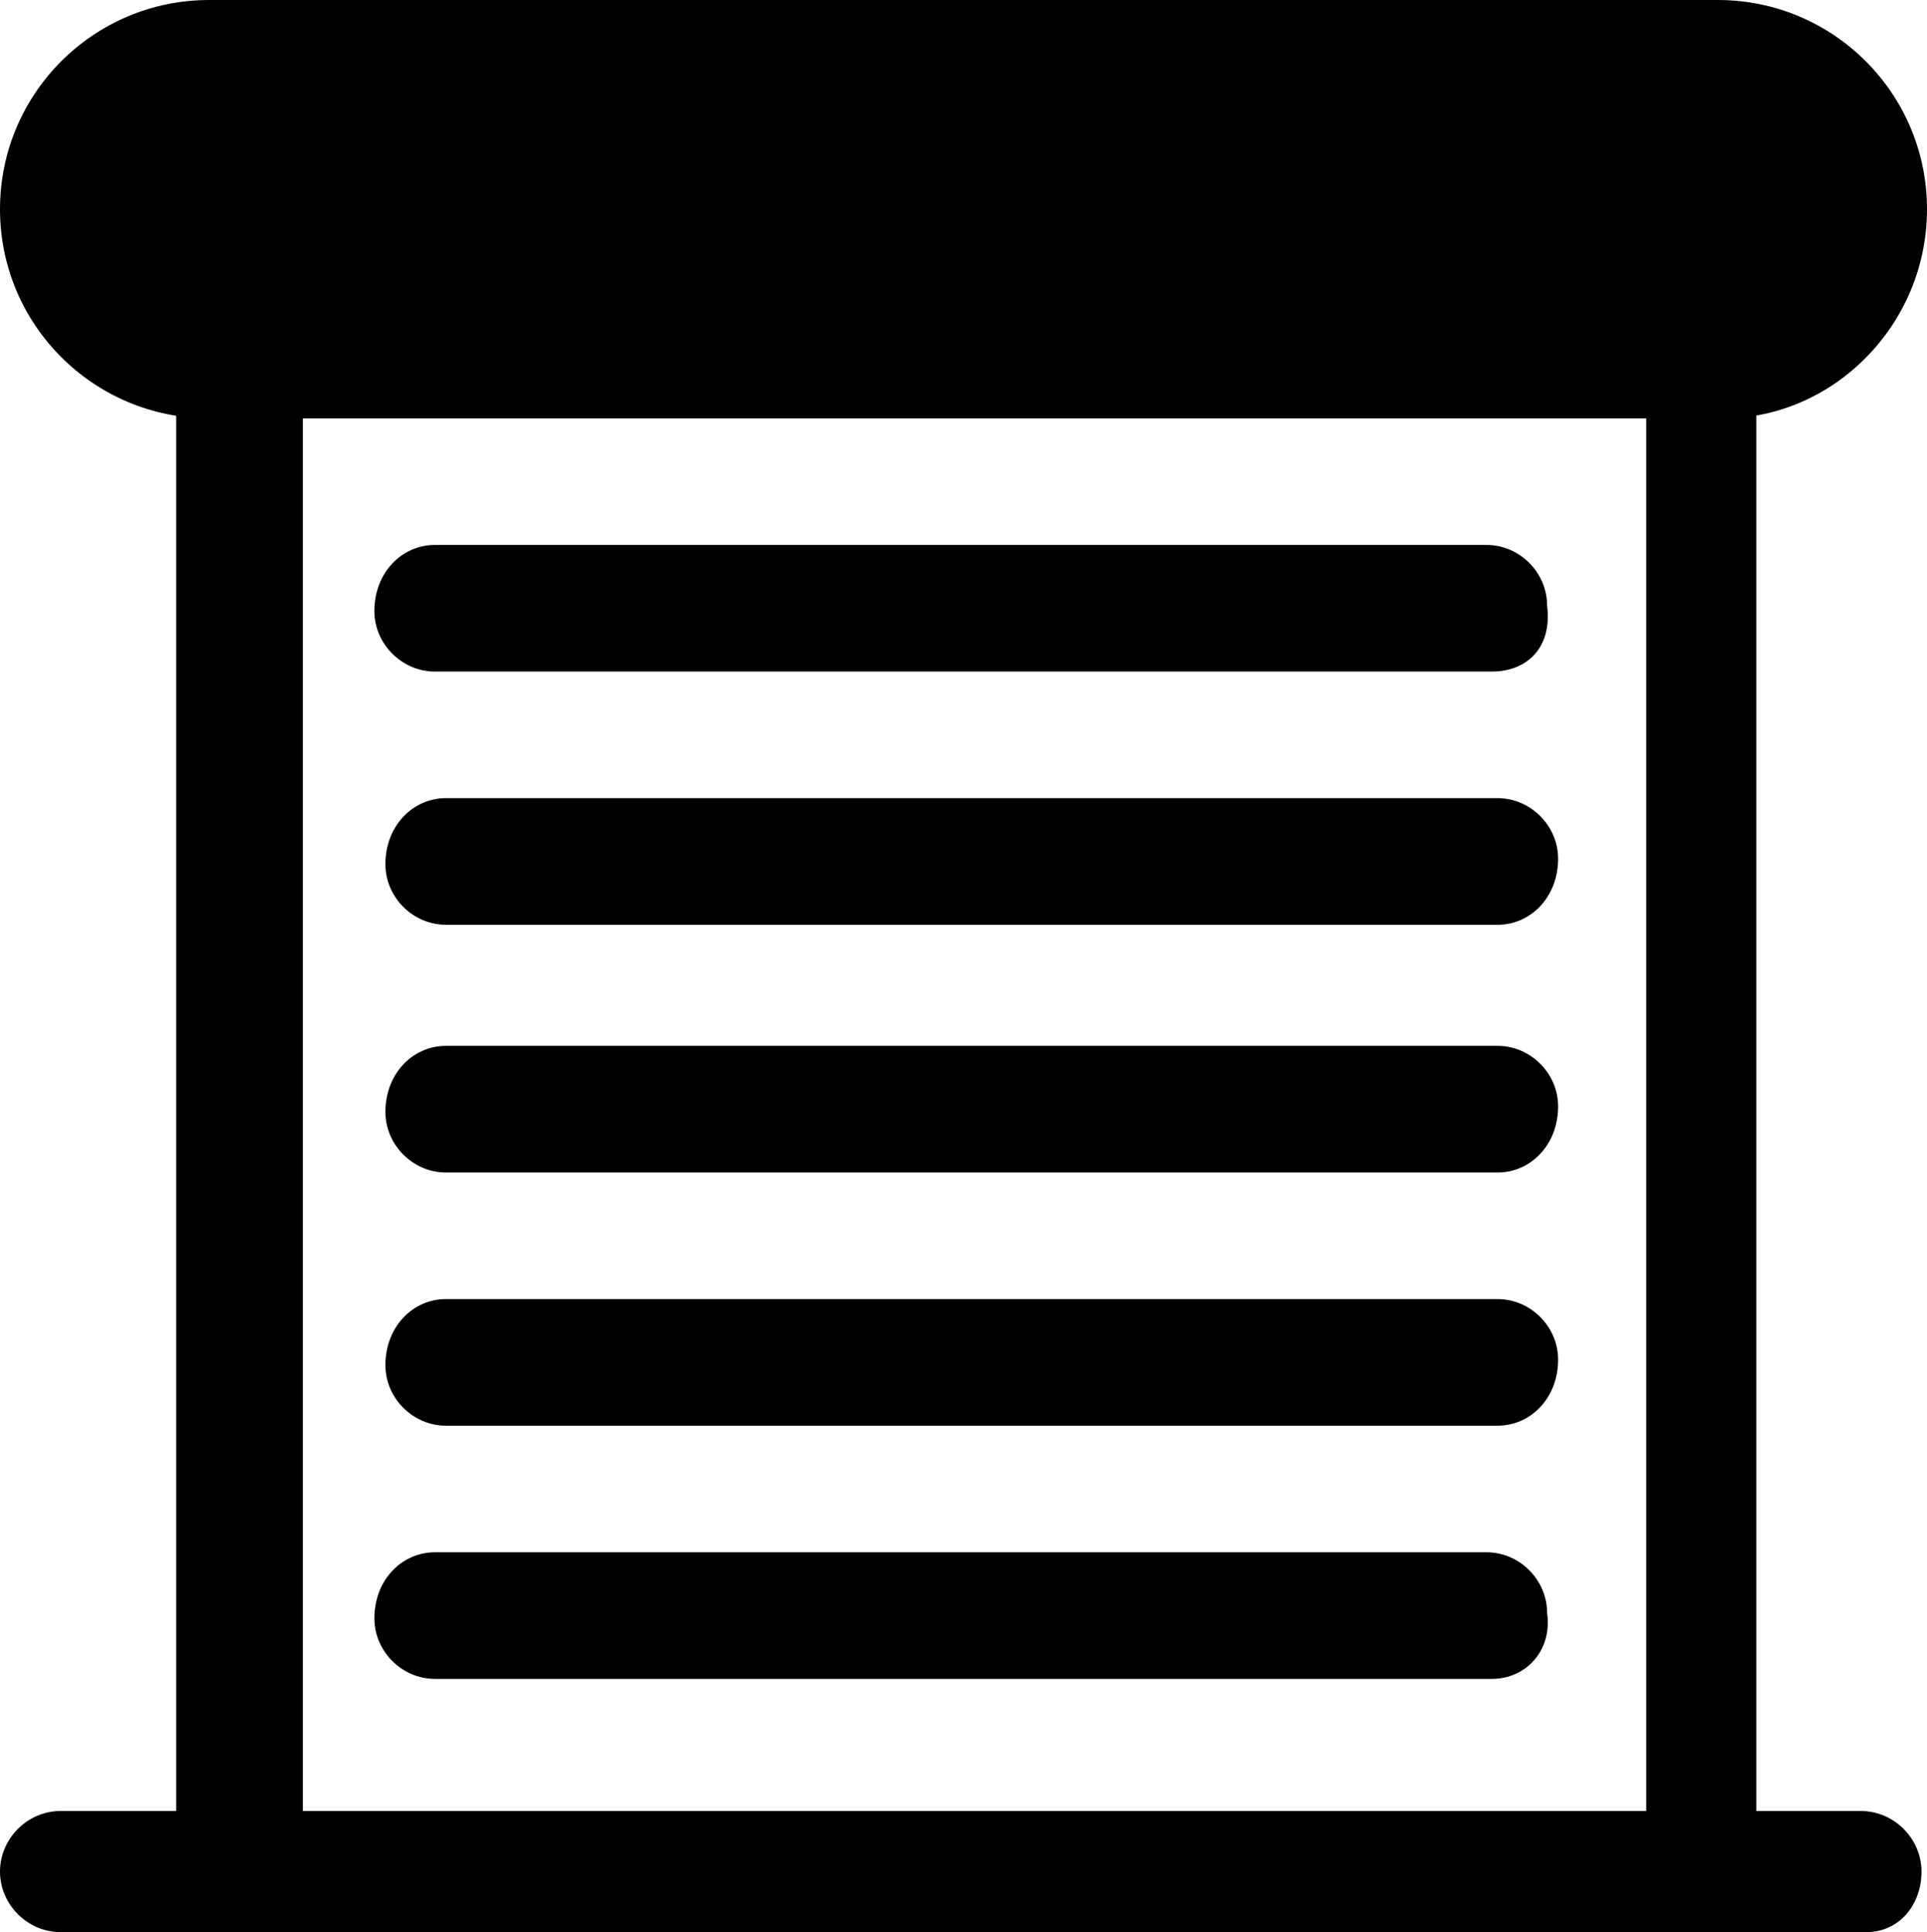 <?xml version="1.0" encoding="UTF-8"?>
<svg id="Layer_1" xmlns="http://www.w3.org/2000/svg" version="1.1" viewBox="0 0 35 35.1">
  <!-- Generator: Adobe Illustrator 29.1.0, SVG Export Plug-In . SVG Version: 2.1.0 Build 142)  -->
  <g id="Layer_11" data-name="Layer_1">
    <path d="M27.1,12.2H7.9c-.6,0-1.1-.5-1.1-1.1h0c0-.7.5-1.2,1.1-1.2h19.1c.6,0,1.1.5,1.1,1.1h0c.1.8-.4,1.2-1,1.2ZM27.1,30.5H7.9c-.6,0-1.1-.5-1.1-1.1h0c0-.7.5-1.2,1.1-1.2h19.1c.6,0,1.1.5,1.1,1.1h0c.1.7-.4,1.2-1,1.2ZM27.2,16.8H8.1c-.6,0-1.1-.5-1.1-1.1h0c0-.7.5-1.2,1.1-1.2h19.1c.6,0,1.1.5,1.1,1.1h0c0,.7-.5,1.2-1.1,1.2ZM27.2,21.3H8.1c-.6,0-1.1-.5-1.1-1.1h0c0-.7.5-1.2,1.1-1.2h19.1c.6,0,1.1.5,1.1,1.1h0c0,.7-.5,1.2-1.1,1.2ZM27.2,25.9H8.1c-.6,0-1.1-.5-1.1-1.1h0c0-.7.5-1.2,1.1-1.2h19.1c.6,0,1.1.5,1.1,1.1h0c0,.7-.5,1.2-1.1,1.2ZM3.2,1.2h2.3v32.7h-2.3V1.2ZM29.9,1.2h2v32.7h-2V1.2Z"/>
    <path d="M35,3.8C35,1.7,33.3,0,31.2,0H3.8C1.7,0,0,1.7,0,3.8s1.7,3.8,3.8,3.8h27.5c2,0,3.7-1.7,3.7-3.8ZM33.9,35.1H1.1c-.6,0-1.1-.5-1.1-1.1s.5-1.1,1.1-1.1h32.7c.6,0,1.1.5,1.1,1.1,0,.6-.4,1.1-1,1.1Z"/>
  </g>
</svg>